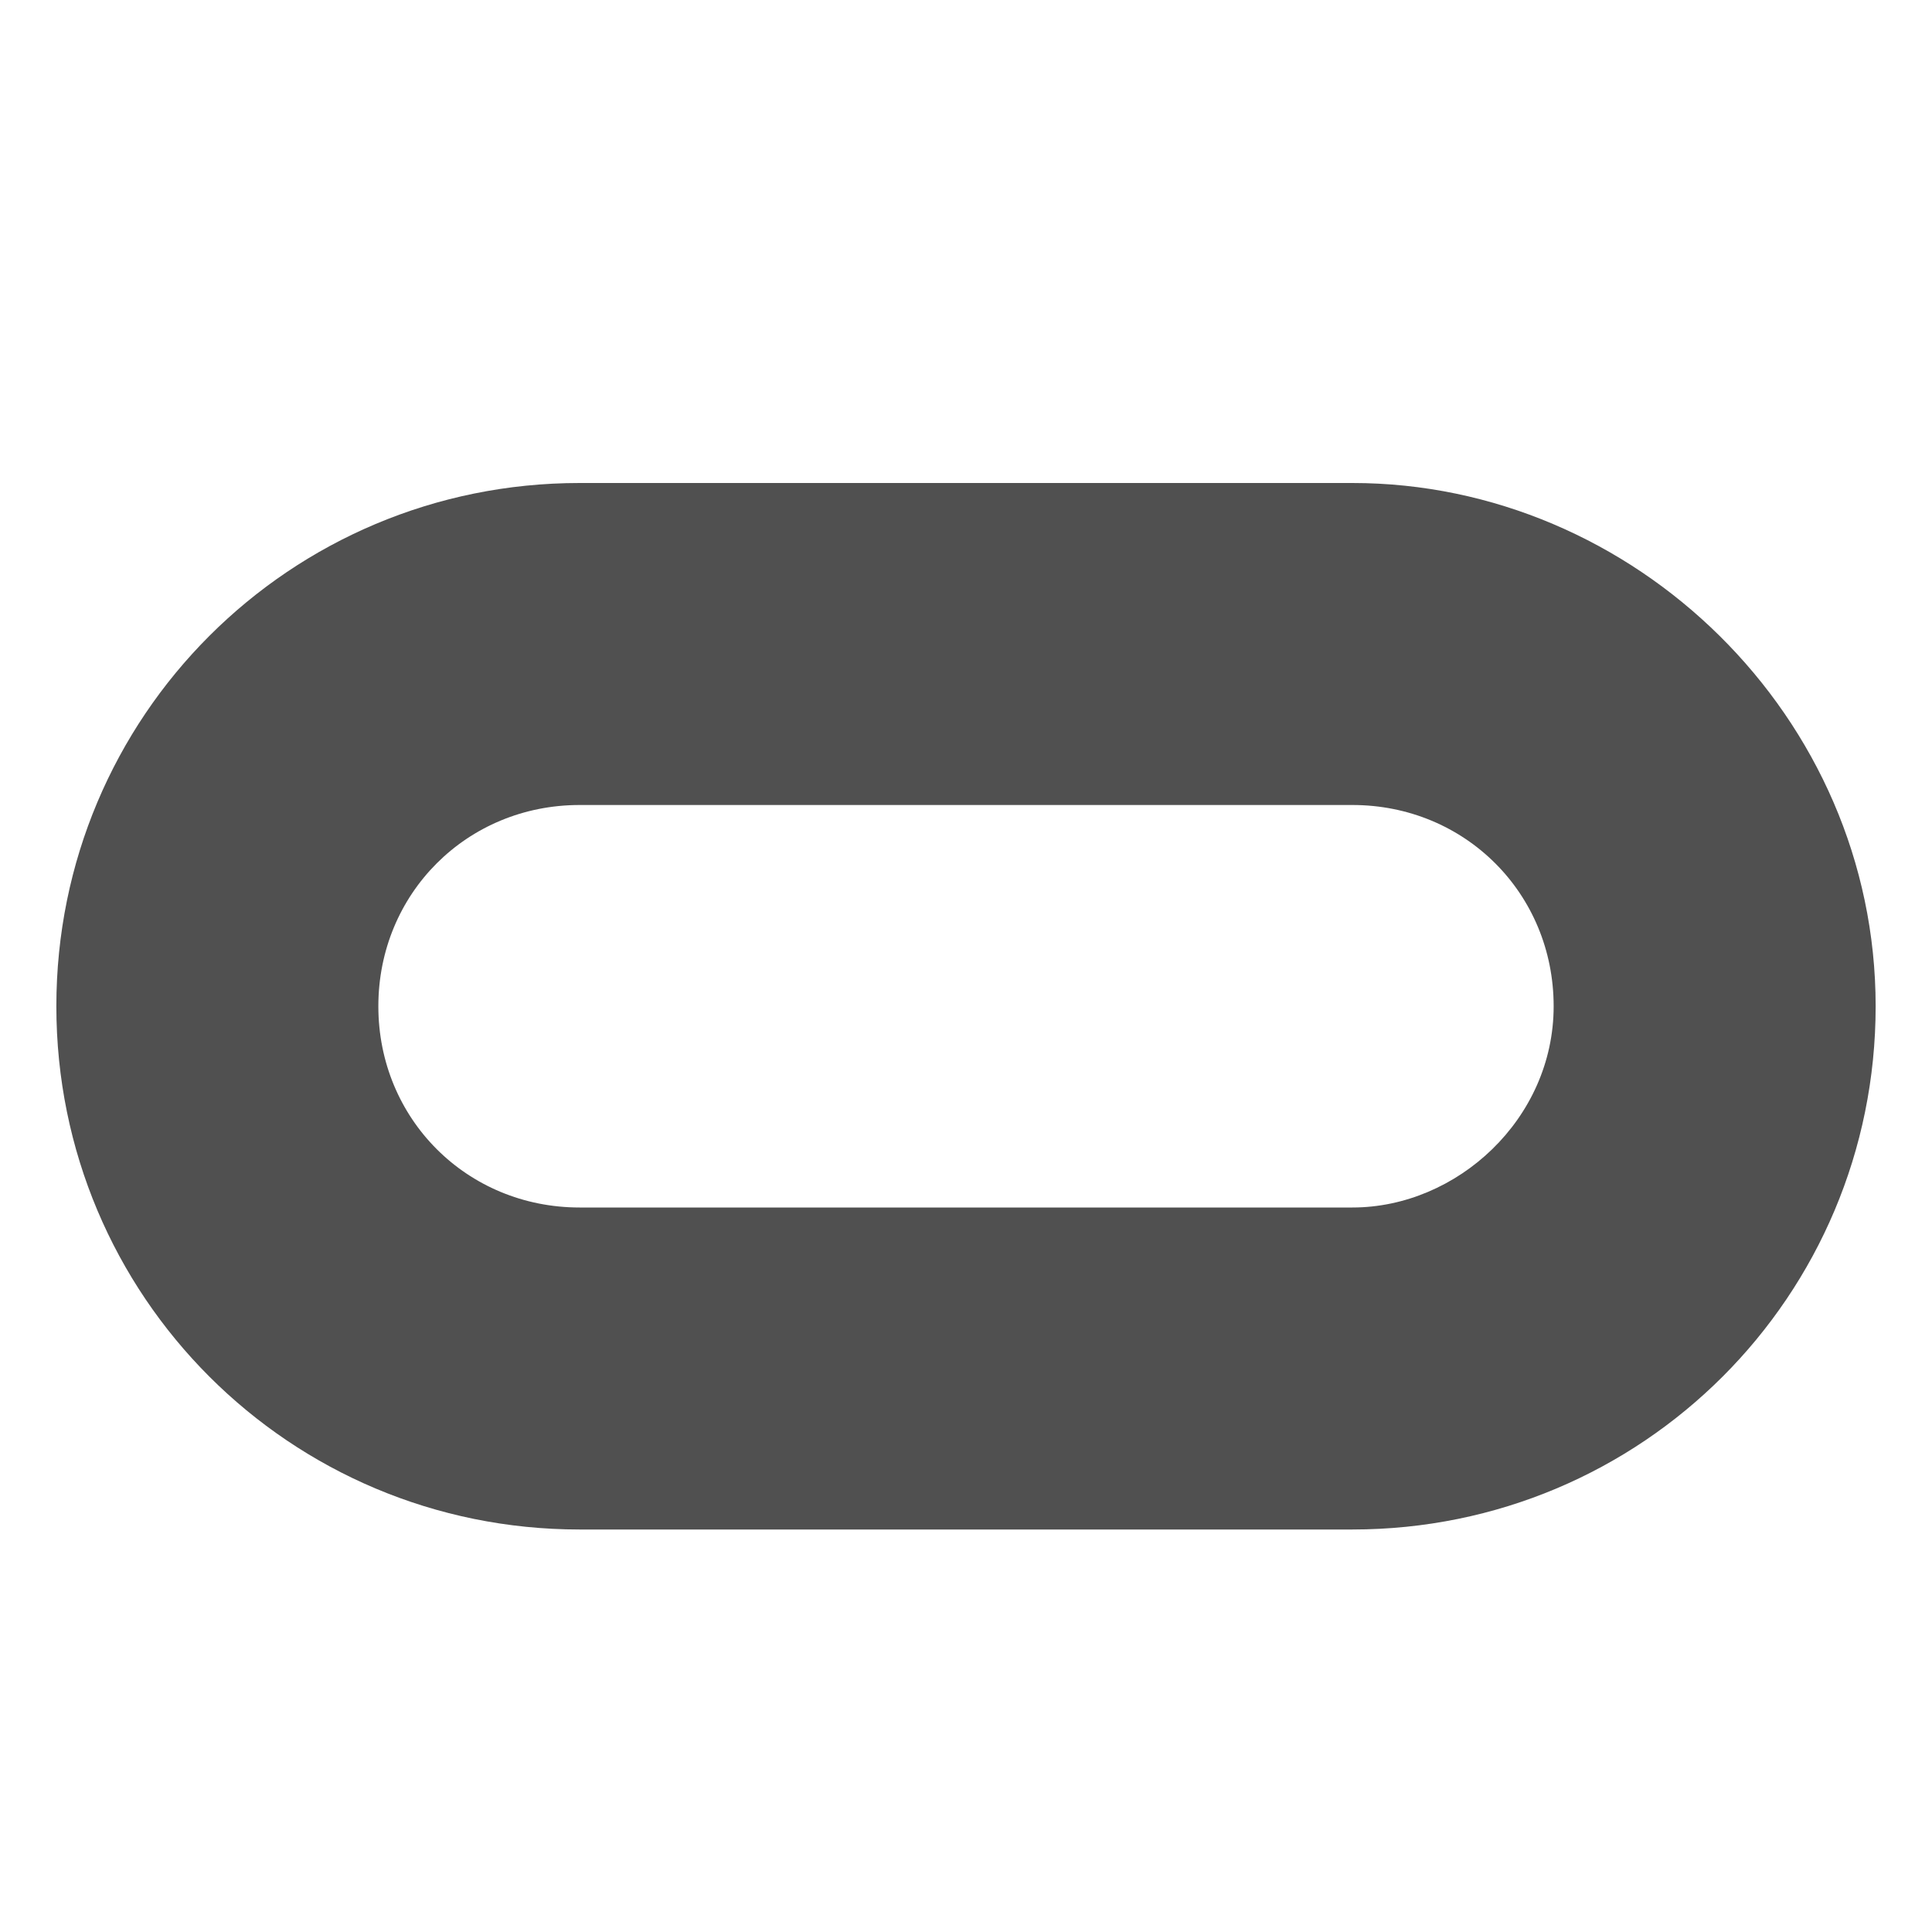<?xml version="1.0" encoding="utf-8"?>
<!-- Generator: Adobe Illustrator 26.2.1, SVG Export Plug-In . SVG Version: 6.00 Build 0)  -->
<svg version="1.1" id="optimiert" xmlns="http://www.w3.org/2000/svg" xmlns:xlink="http://www.w3.org/1999/xlink" x="0px" y="0px"
	 width="24px" height="24px" viewBox="0 0 24 24" style="enable-background:new 0 0 24 24;" xml:space="preserve">
<style type="text/css">
	.st12{fill:#505050;}
</style>
<g>
	<path class="st12" d="M16.8,10c1.4,0,2.5,1.1,2.5,2.5S18.1,15,16.8,15H7.2c-1.4,0-2.5-1.1-2.5-2.5S5.8,10,7.2,10H16.8 M16.8,6H7.2
		c-3.6,0-6.5,2.9-6.5,6.5S3.6,19,7.2,19h9.6c3.6,0,6.5-2.9,6.5-6.5S20.3,6,16.8,6L16.8,6z"/>
</g>
</svg>
